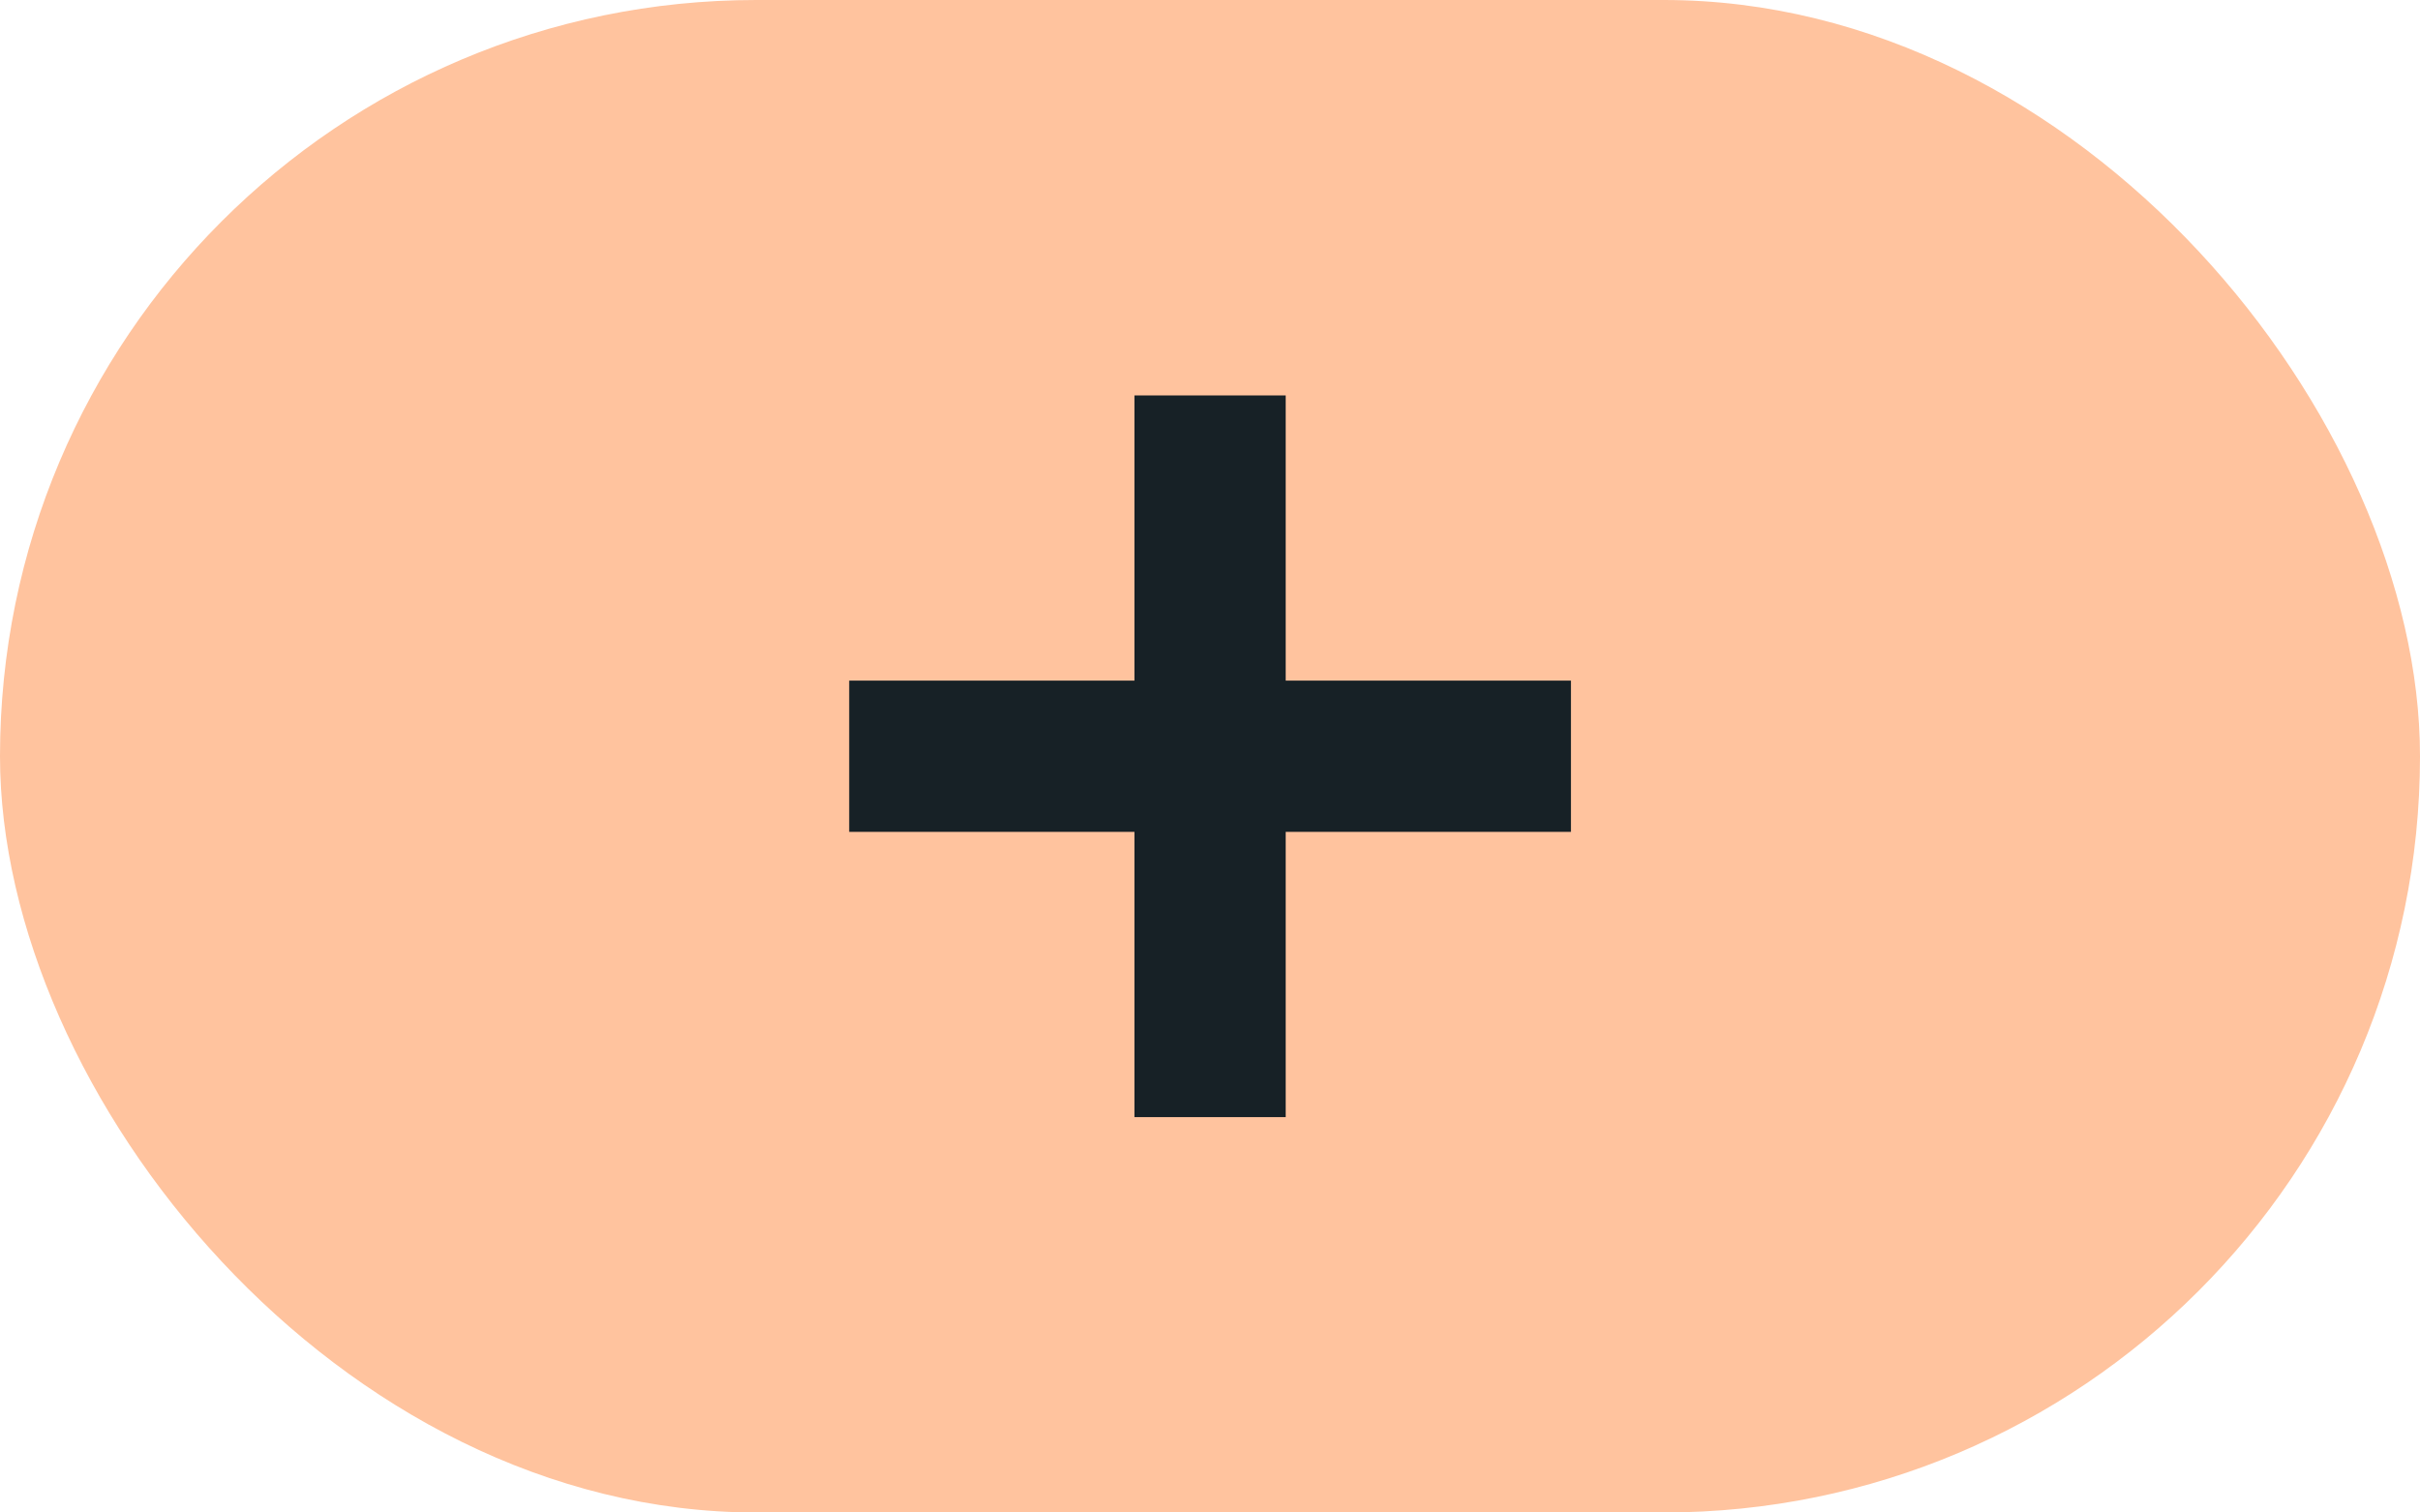 <svg width="32" height="20" viewBox="0 0 32 20" fill="none" xmlns="http://www.w3.org/2000/svg">
<rect width="32" height="20" rx="10" fill="#FFC39E"/>
<path fill-rule="evenodd" clip-rule="evenodd" d="M17.001 6.229V5.229H15.001V6.229V9H12.229H11.229V11H12.229H15.001V13.772L15.001 14.772H17.001L17.001 13.772V11H19.773L20.773 11V9L19.773 9H17.001V6.229Z" fill="#172126"/>
</svg>
